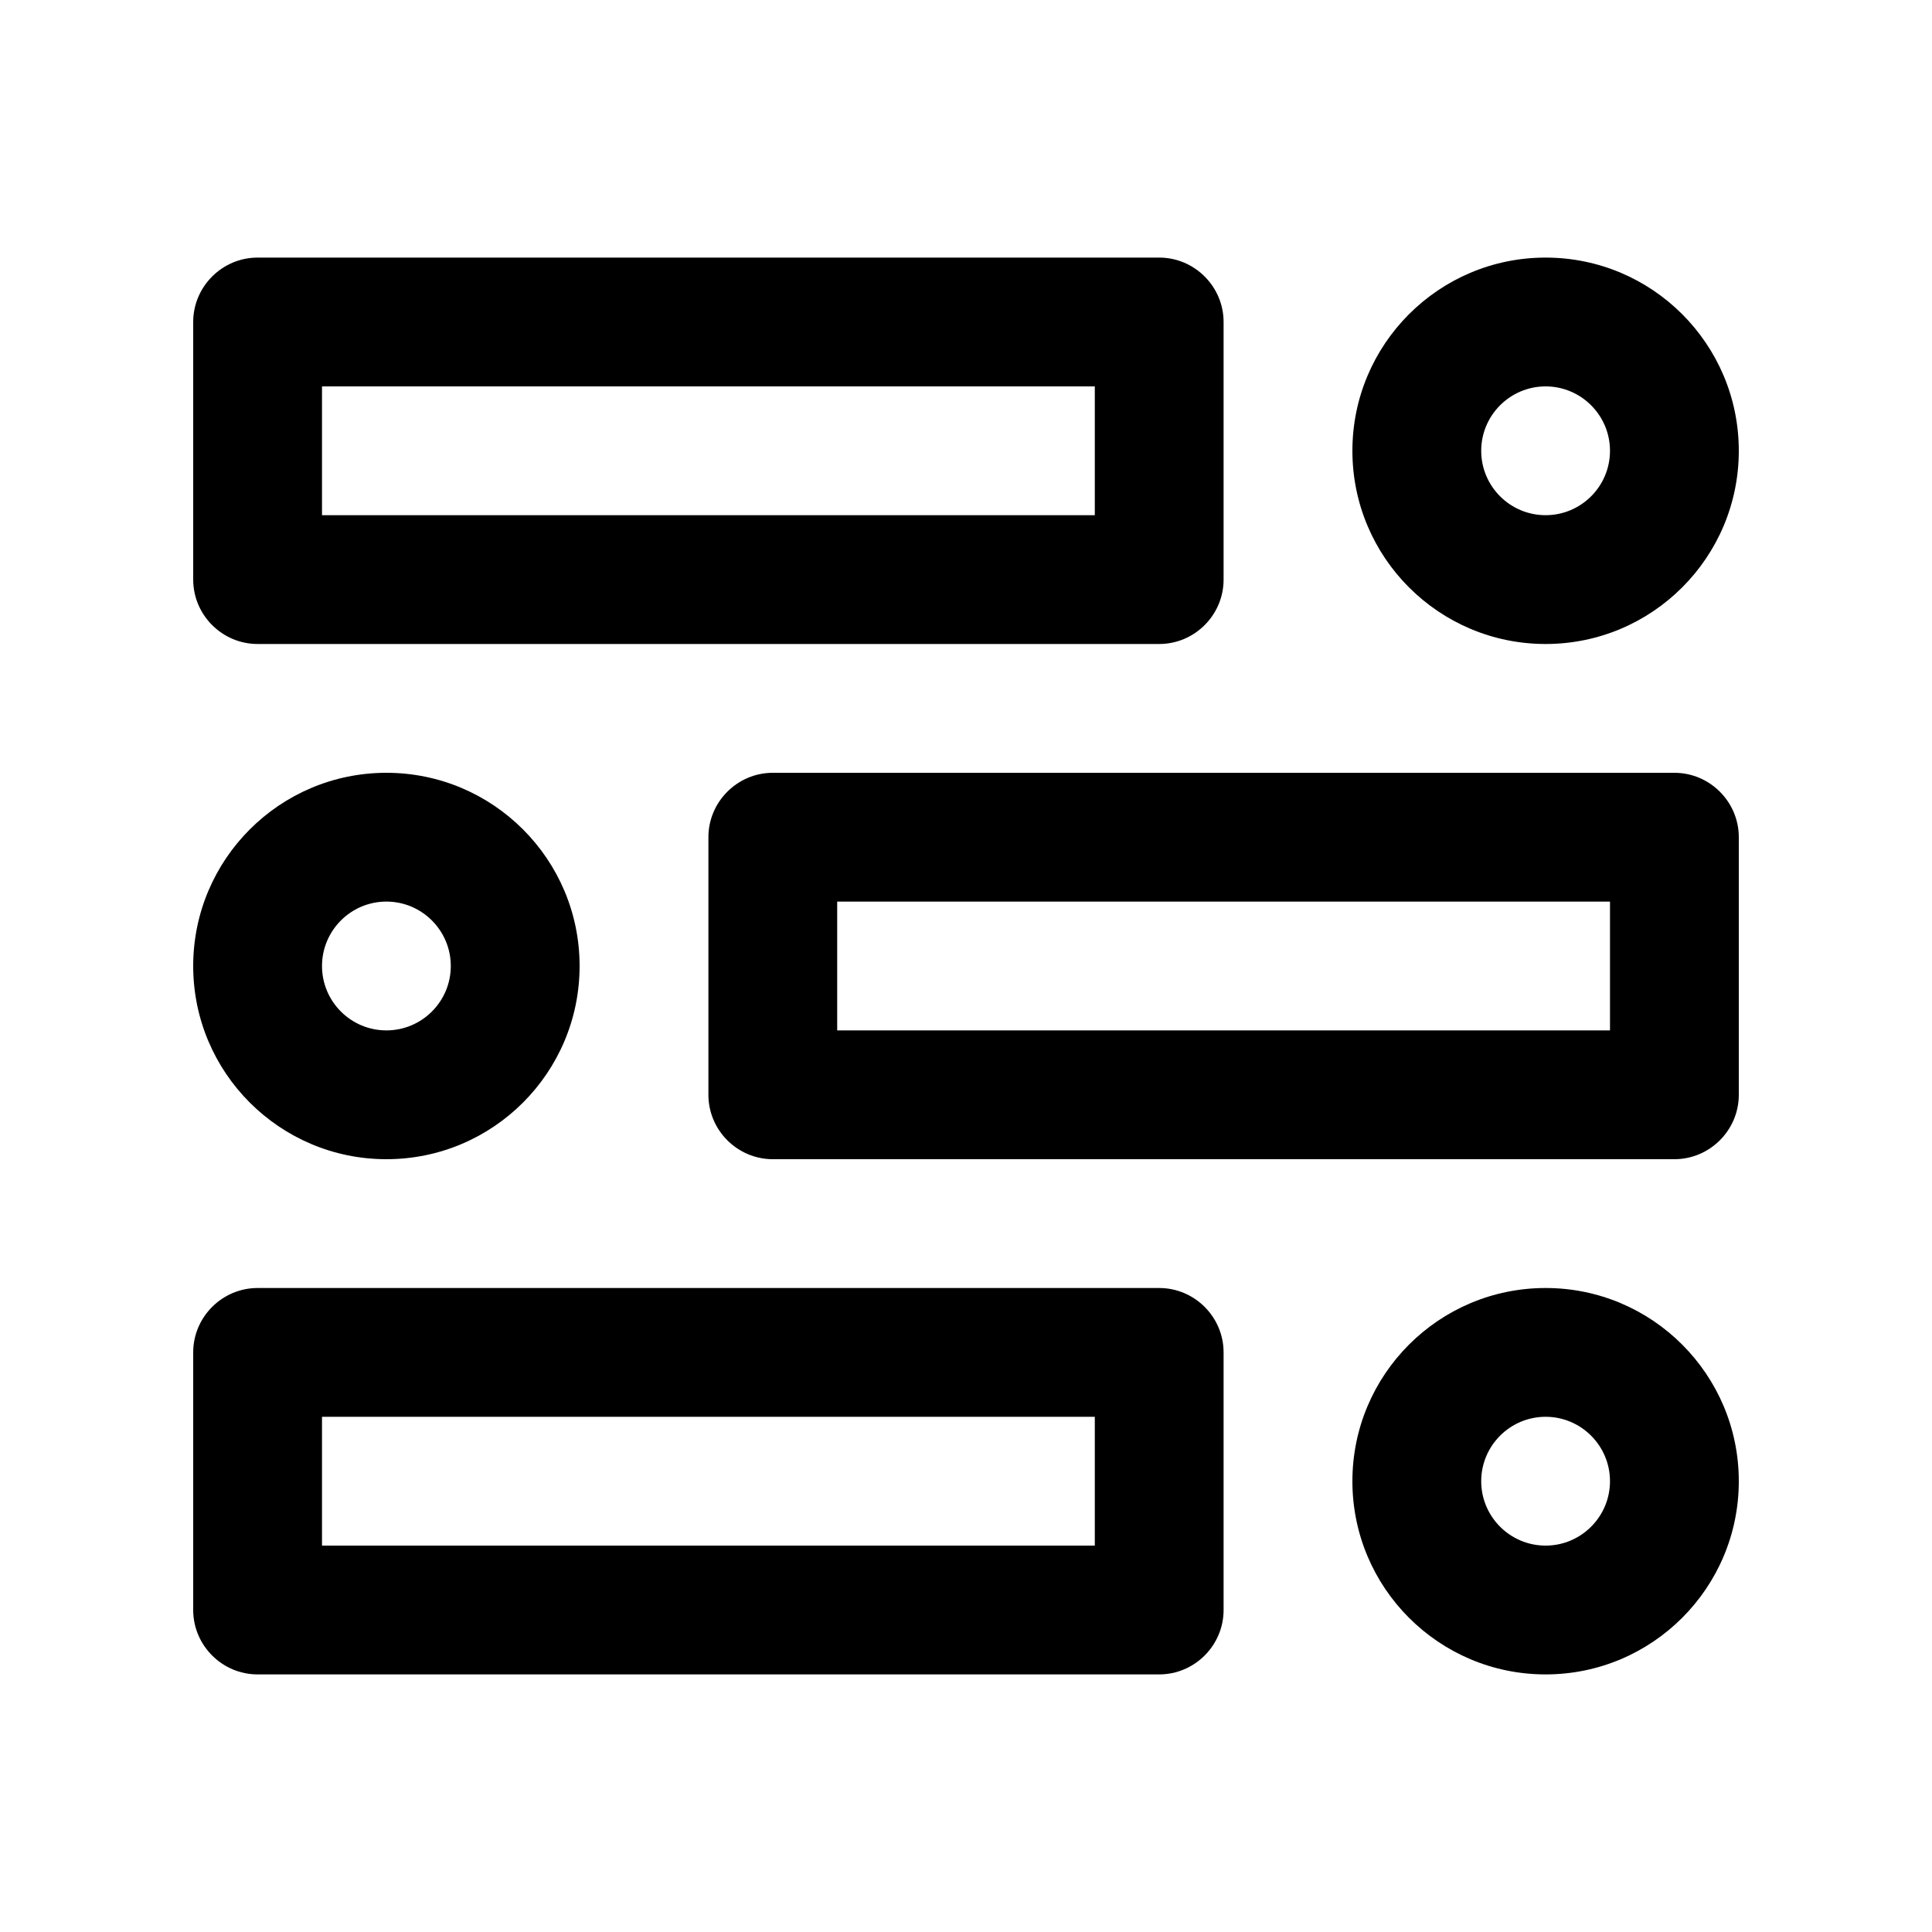 <?xml version="1.0" encoding="UTF-8"?> <svg xmlns="http://www.w3.org/2000/svg" id="Layer_1" height="100" viewBox="0 0 100 100" width="100"><path d="m60 13.333h-46.667c-1.832 0-3.333 1.501-3.333 3.333v13.334c0 1.832 1.501 3.333 3.333 3.333h46.667c1.833 0 3.333-1.501 3.333-3.333v-13.334c0-1.832-1.5-3.333-3.333-3.333zm-3.333 13.333h-40v-6.666h40z"></path><path d="m80 13.333c-5.521 0-10 4.479-10 10s4.479 10 10 10 10-4.479 10-10-4.479-10-10-10zm0 13.333c-1.839 0-3.333-1.494-3.333-3.333 0-1.836 1.494-3.333 3.333-3.333s3.333 1.497 3.333 3.333c0 1.839-1.494 3.333-3.333 3.333z"></path><path d="m40 60h46.667c1.832 0 3.333-1.501 3.333-3.333v-13.334c0-1.833-1.501-3.333-3.333-3.333h-46.667c-1.833 0-3.333 1.5-3.333 3.333v13.334c0 1.832 1.5 3.333 3.333 3.333zm3.333-13.334h40v6.667h-40z"></path><path d="m20 60c5.521 0 10-4.479 10-10s-4.479-10-10-10-10 4.479-10 10 4.479 10 10 10zm0-13.334c1.839 0 3.333 1.498 3.333 3.334 0 1.839-1.494 3.333-3.333 3.333s-3.333-1.494-3.333-3.333c0-1.836 1.494-3.334 3.333-3.334z"></path><path d="m60 66.667h-46.667c-1.832 0-3.333 1.5-3.333 3.333v13.333c0 1.833 1.501 3.334 3.333 3.334h46.667c1.833 0 3.333-1.501 3.333-3.334v-13.333c0-1.833-1.5-3.333-3.333-3.333zm-3.333 13.333h-40v-6.667h40z"></path><path d="m80 66.667c-5.521 0-10 4.479-10 10s4.479 10 10 10 10-4.479 10-10-4.479-10-10-10zm0 13.333c-1.839 0-3.333-1.497-3.333-3.333s1.494-3.334 3.333-3.334 3.333 1.498 3.333 3.334-1.494 3.333-3.333 3.333z"></path></svg> 